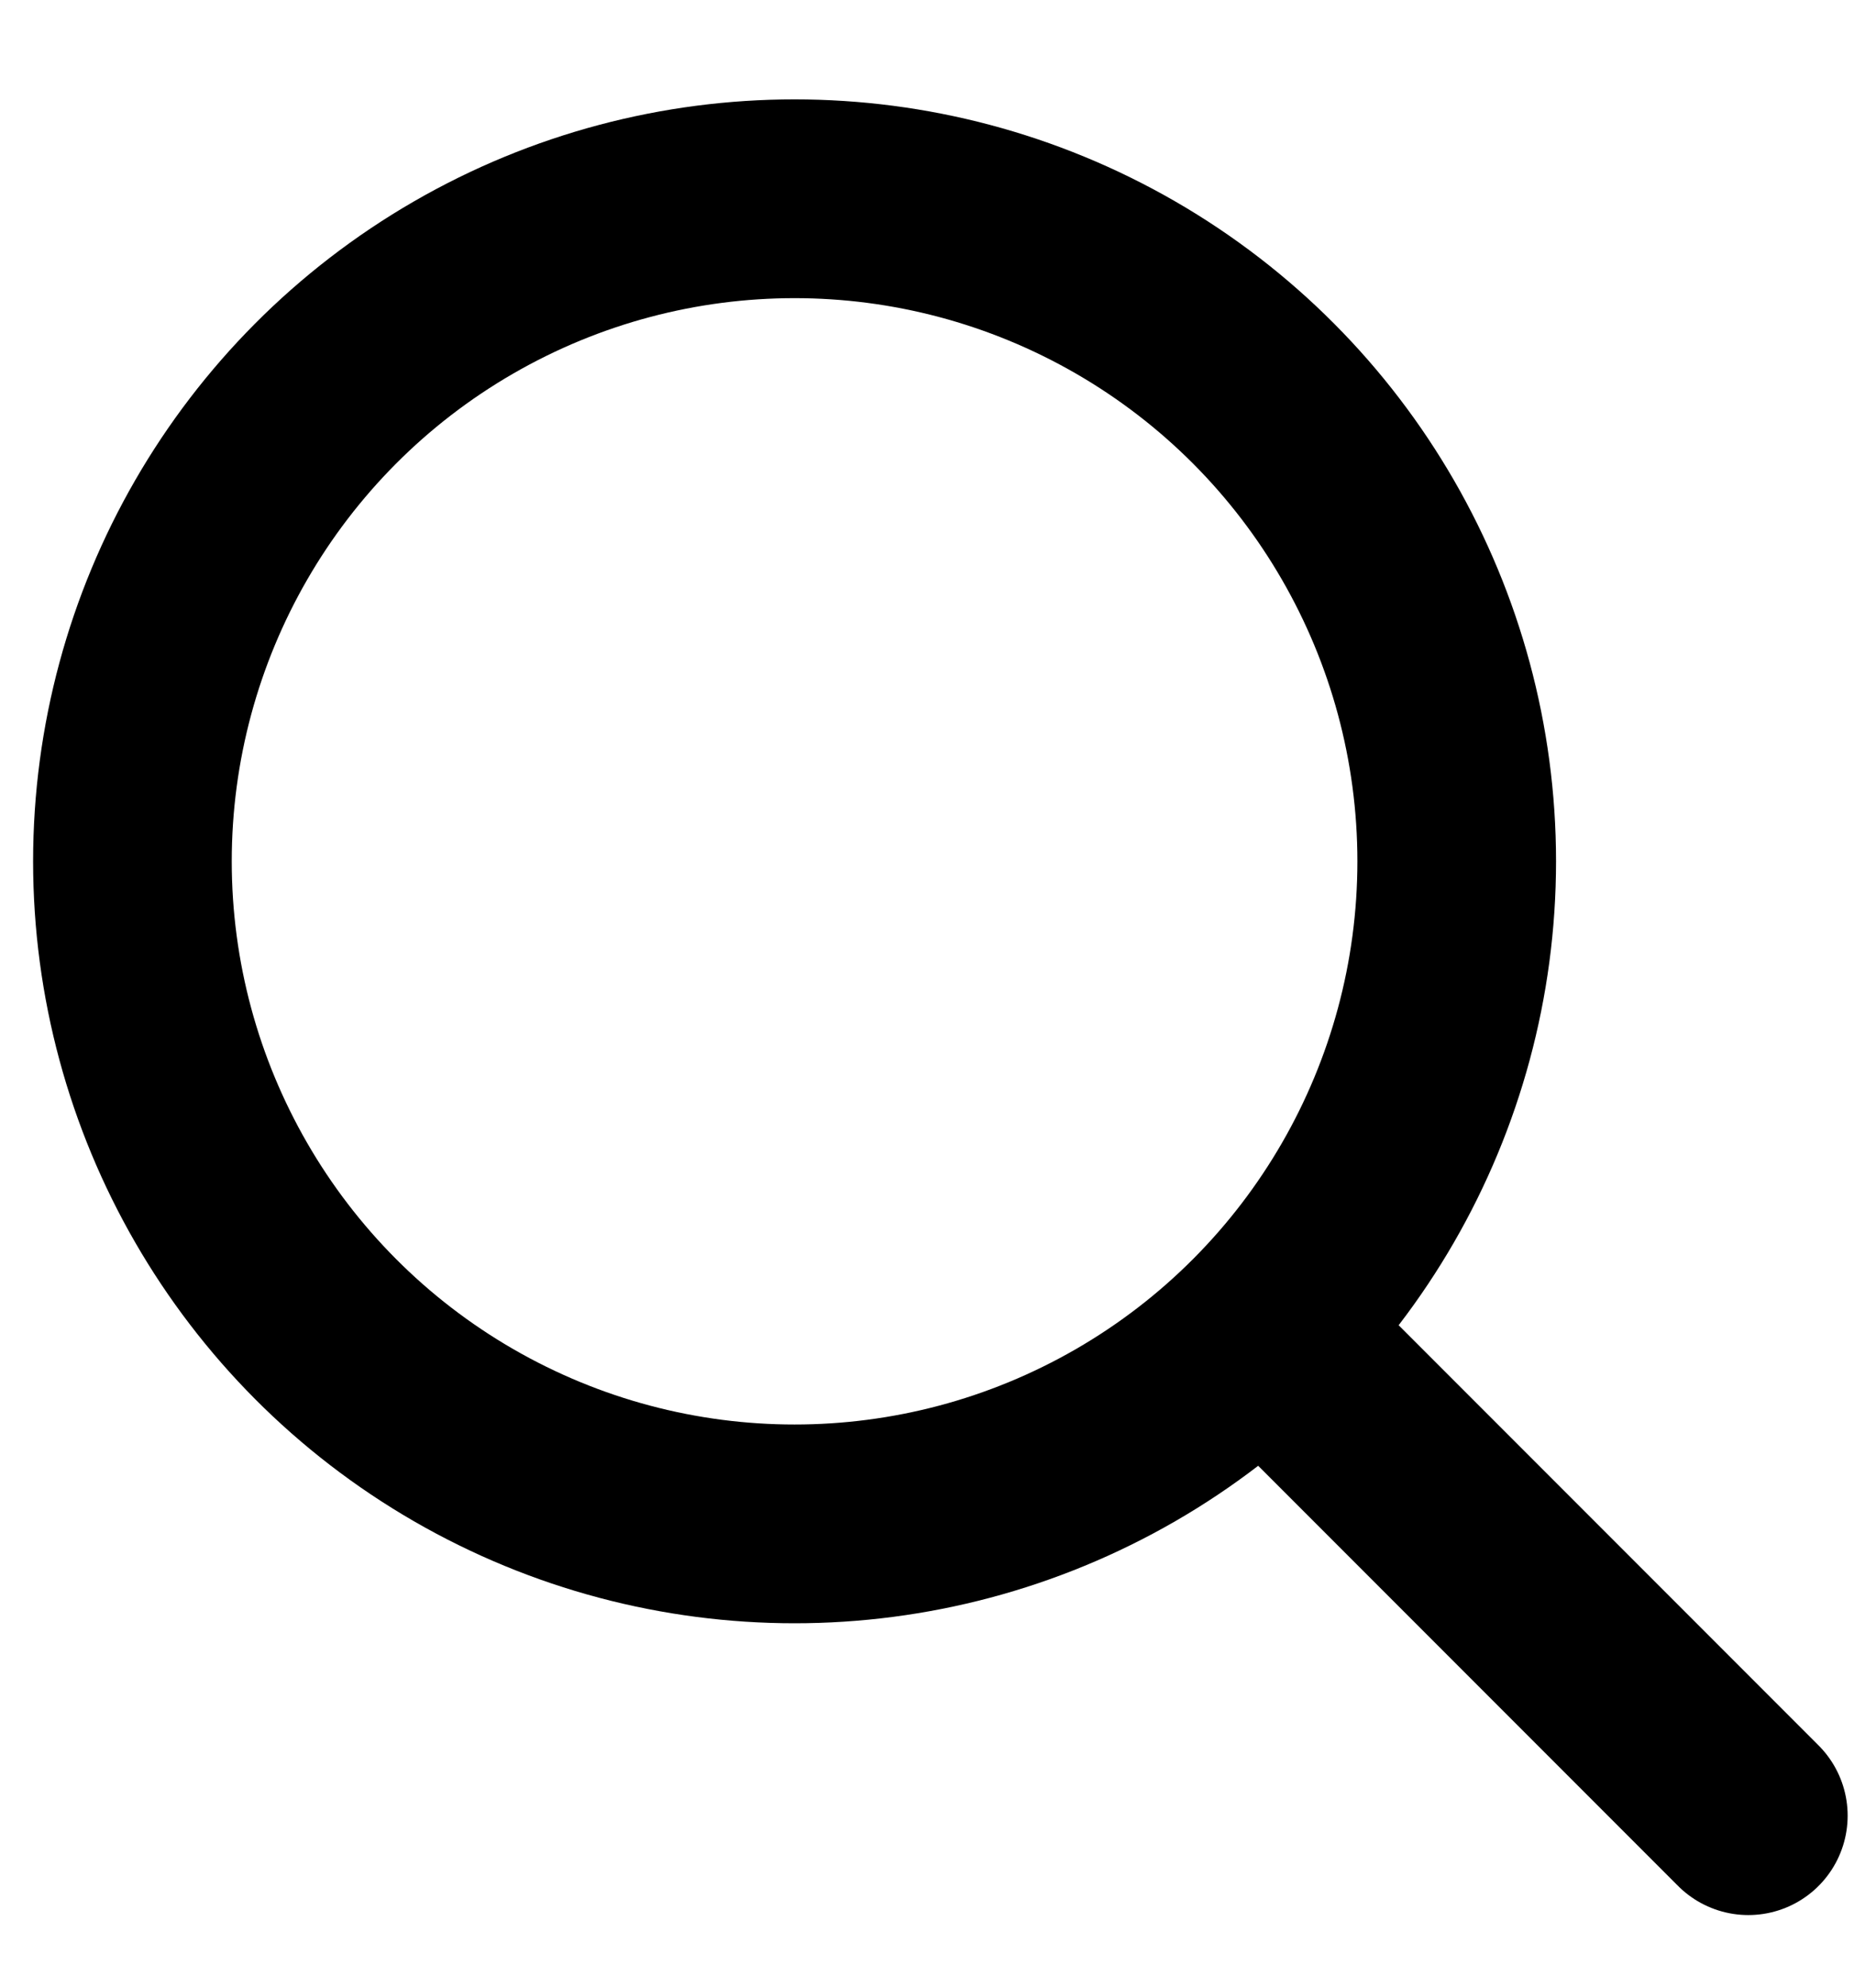 <svg xmlns="http://www.w3.org/2000/svg" width="14" height="15" viewBox="0 0 14 15">
  <g fill="none" fill-rule="evenodd" stroke="#000" stroke-linejoin="round" stroke-width="1.5" transform="translate(1 1.5)">
    <circle cx="5" cy="5" r="5"/>
    <line x1="9" x2="12.202" y1="9" y2="12.202" stroke-linecap="round"/>
  </g>
</svg>
